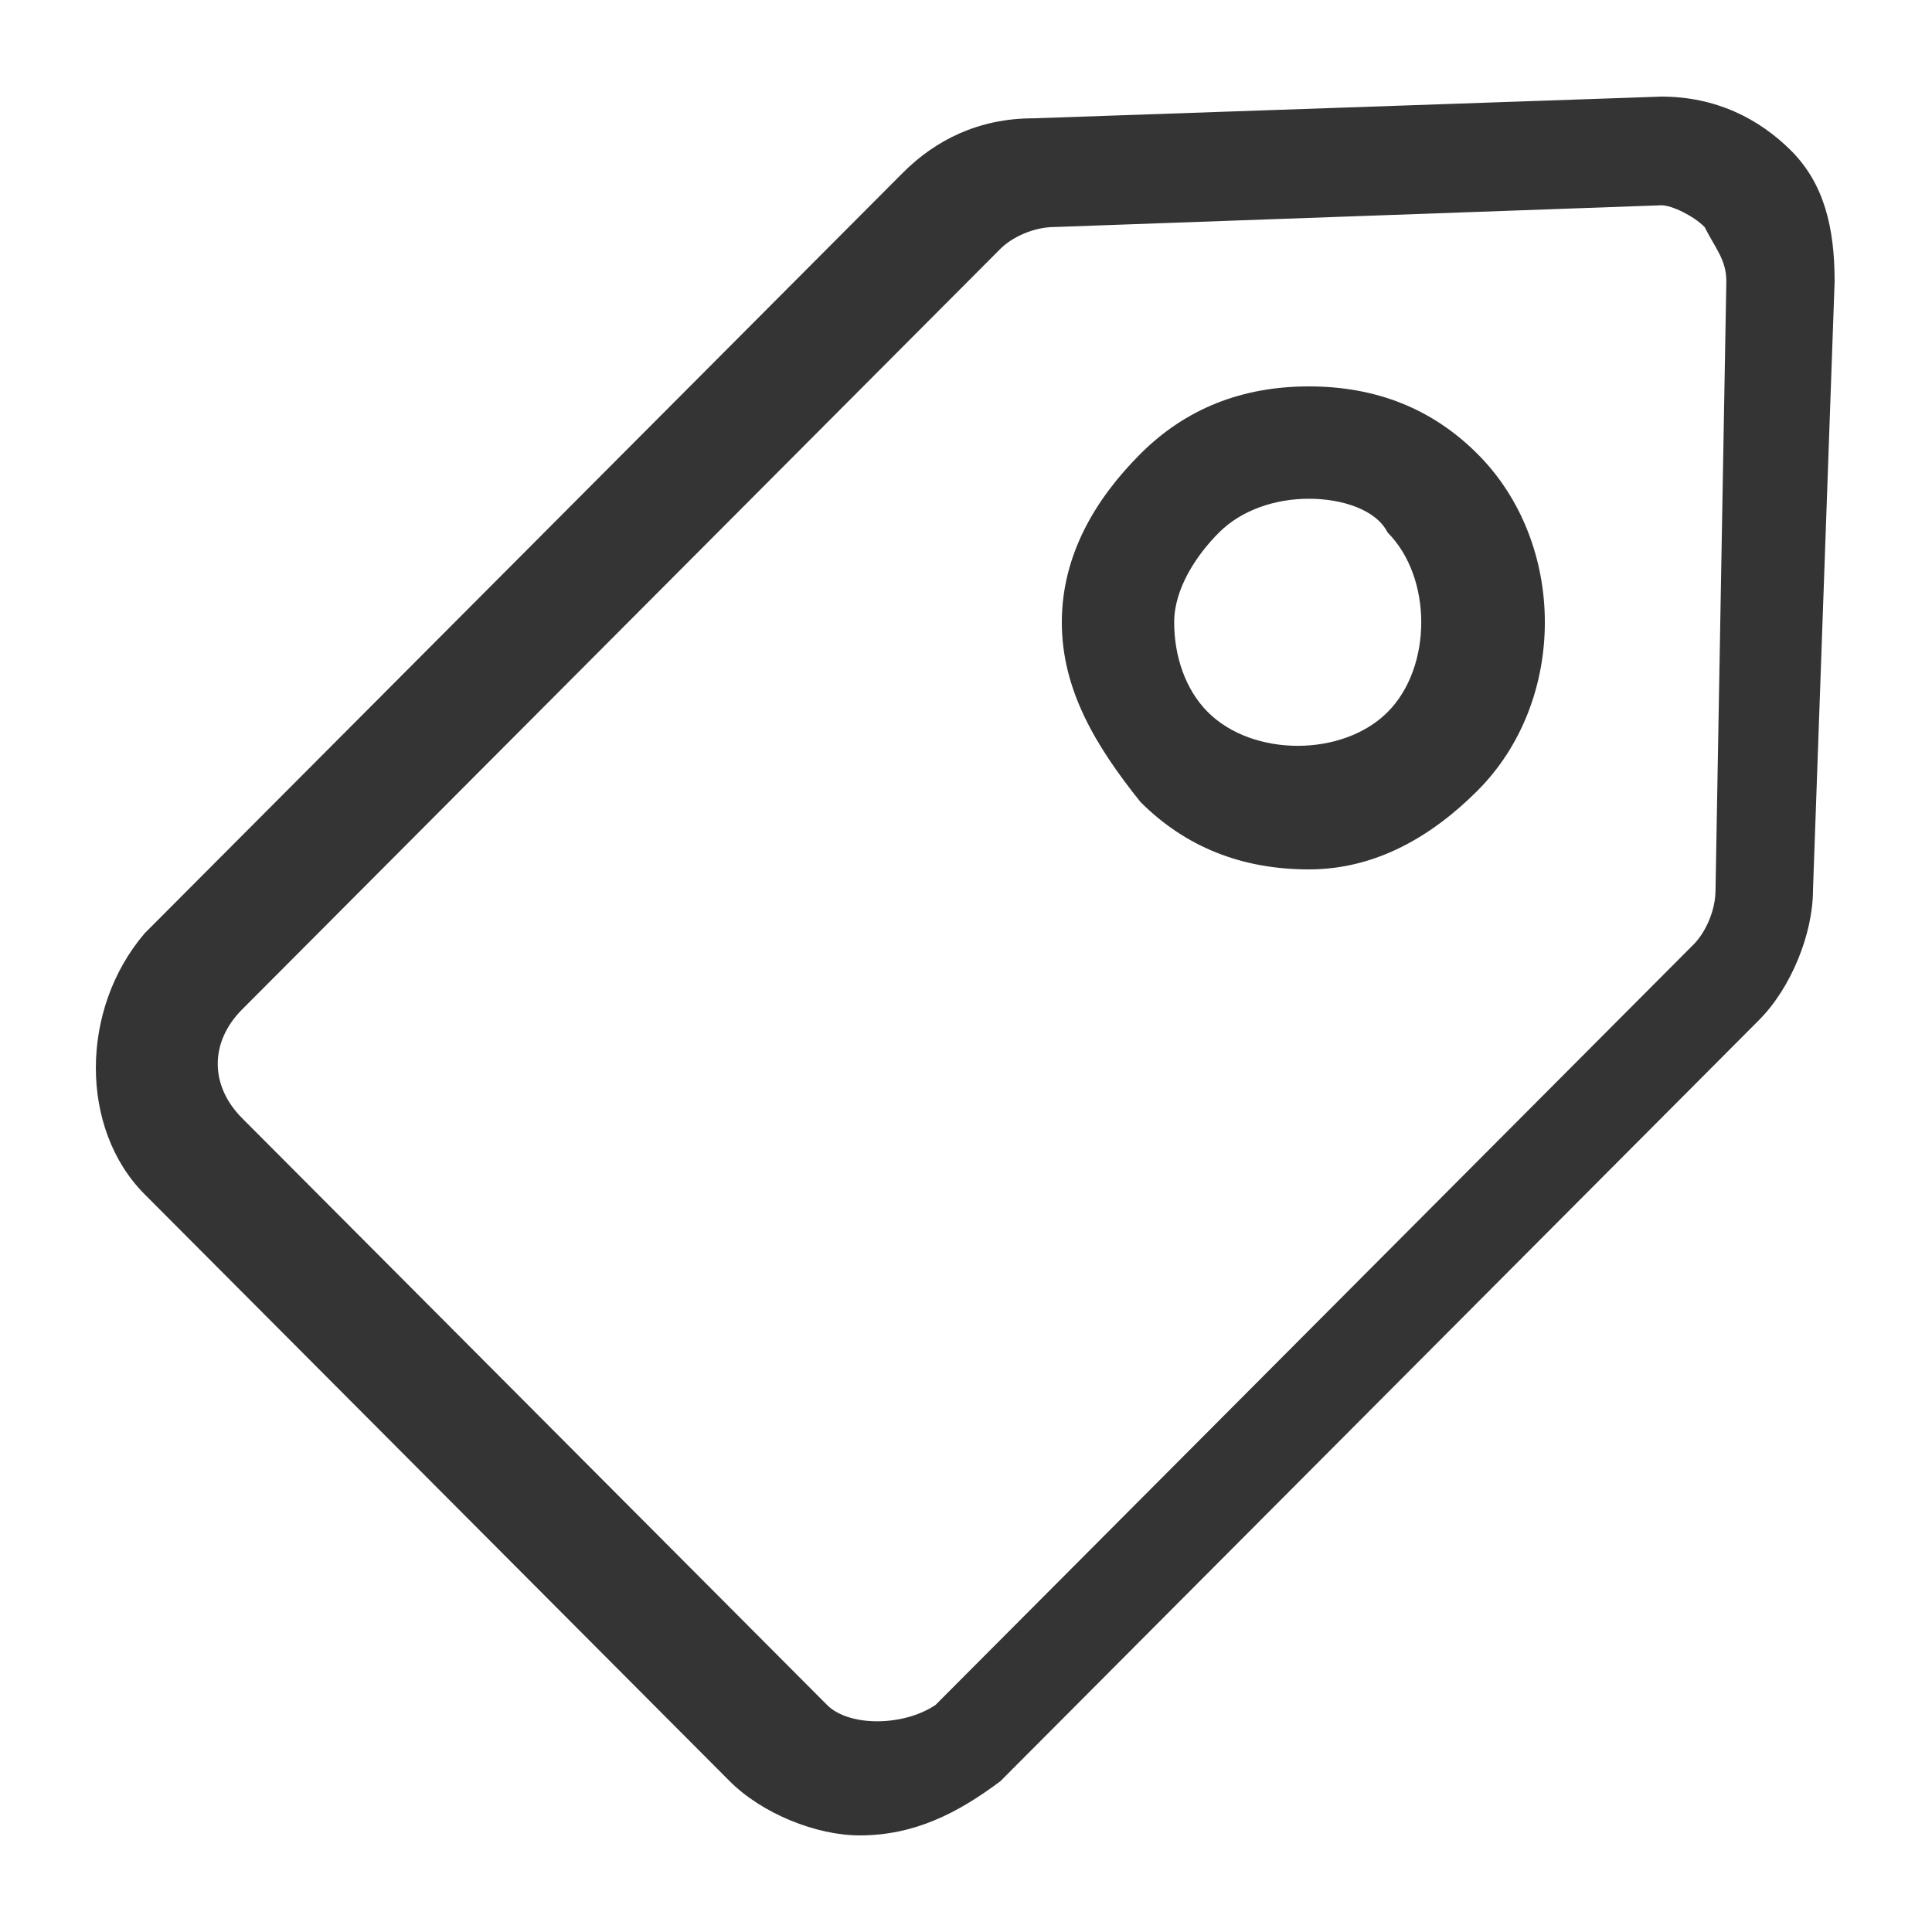 <svg width="20" height="20" viewBox="0 0 20 20" fill="none" xmlns="http://www.w3.org/2000/svg">
<path d="M8.899 19C8.45 19 7.889 18.775 7.553 18.438L1.497 12.363C0.824 11.688 0.824 10.45 1.497 9.662L9.347 1.788C9.684 1.45 10.132 1.225 10.693 1.225L17.198 1C17.759 1 18.207 1.225 18.544 1.562C18.88 1.9 18.992 2.35 18.992 2.913L18.768 9.213C18.768 9.662 18.544 10.225 18.207 10.562L10.357 18.438C9.908 18.775 9.459 19 8.899 19ZM17.198 2.125L10.917 2.35C10.693 2.35 10.469 2.462 10.357 2.575L2.506 10.45C2.17 10.787 2.17 11.238 2.506 11.575L8.562 17.65C8.787 17.875 9.347 17.875 9.684 17.65L17.534 9.775C17.646 9.662 17.759 9.438 17.759 9.213L17.871 2.913C17.871 2.688 17.759 2.575 17.646 2.35C17.534 2.237 17.31 2.125 17.198 2.125Z" fill="#343434"/>
<path d="M13.55 9C12.853 9 12.271 8.767 11.806 8.302C11.341 7.721 10.992 7.14 10.992 6.442C10.992 5.744 11.341 5.163 11.806 4.698C12.271 4.233 12.853 4 13.55 4C14.248 4 14.829 4.233 15.294 4.698C16.225 5.628 16.225 7.256 15.294 8.186C14.829 8.651 14.248 9 13.55 9ZM13.55 5.163C13.201 5.163 12.853 5.279 12.62 5.512C12.387 5.744 12.155 6.093 12.155 6.442C12.155 6.791 12.271 7.14 12.504 7.372C12.969 7.837 13.899 7.837 14.364 7.372C14.829 6.907 14.829 5.977 14.364 5.512C14.248 5.279 13.899 5.163 13.55 5.163Z" fill="#343434"/>
</svg>
